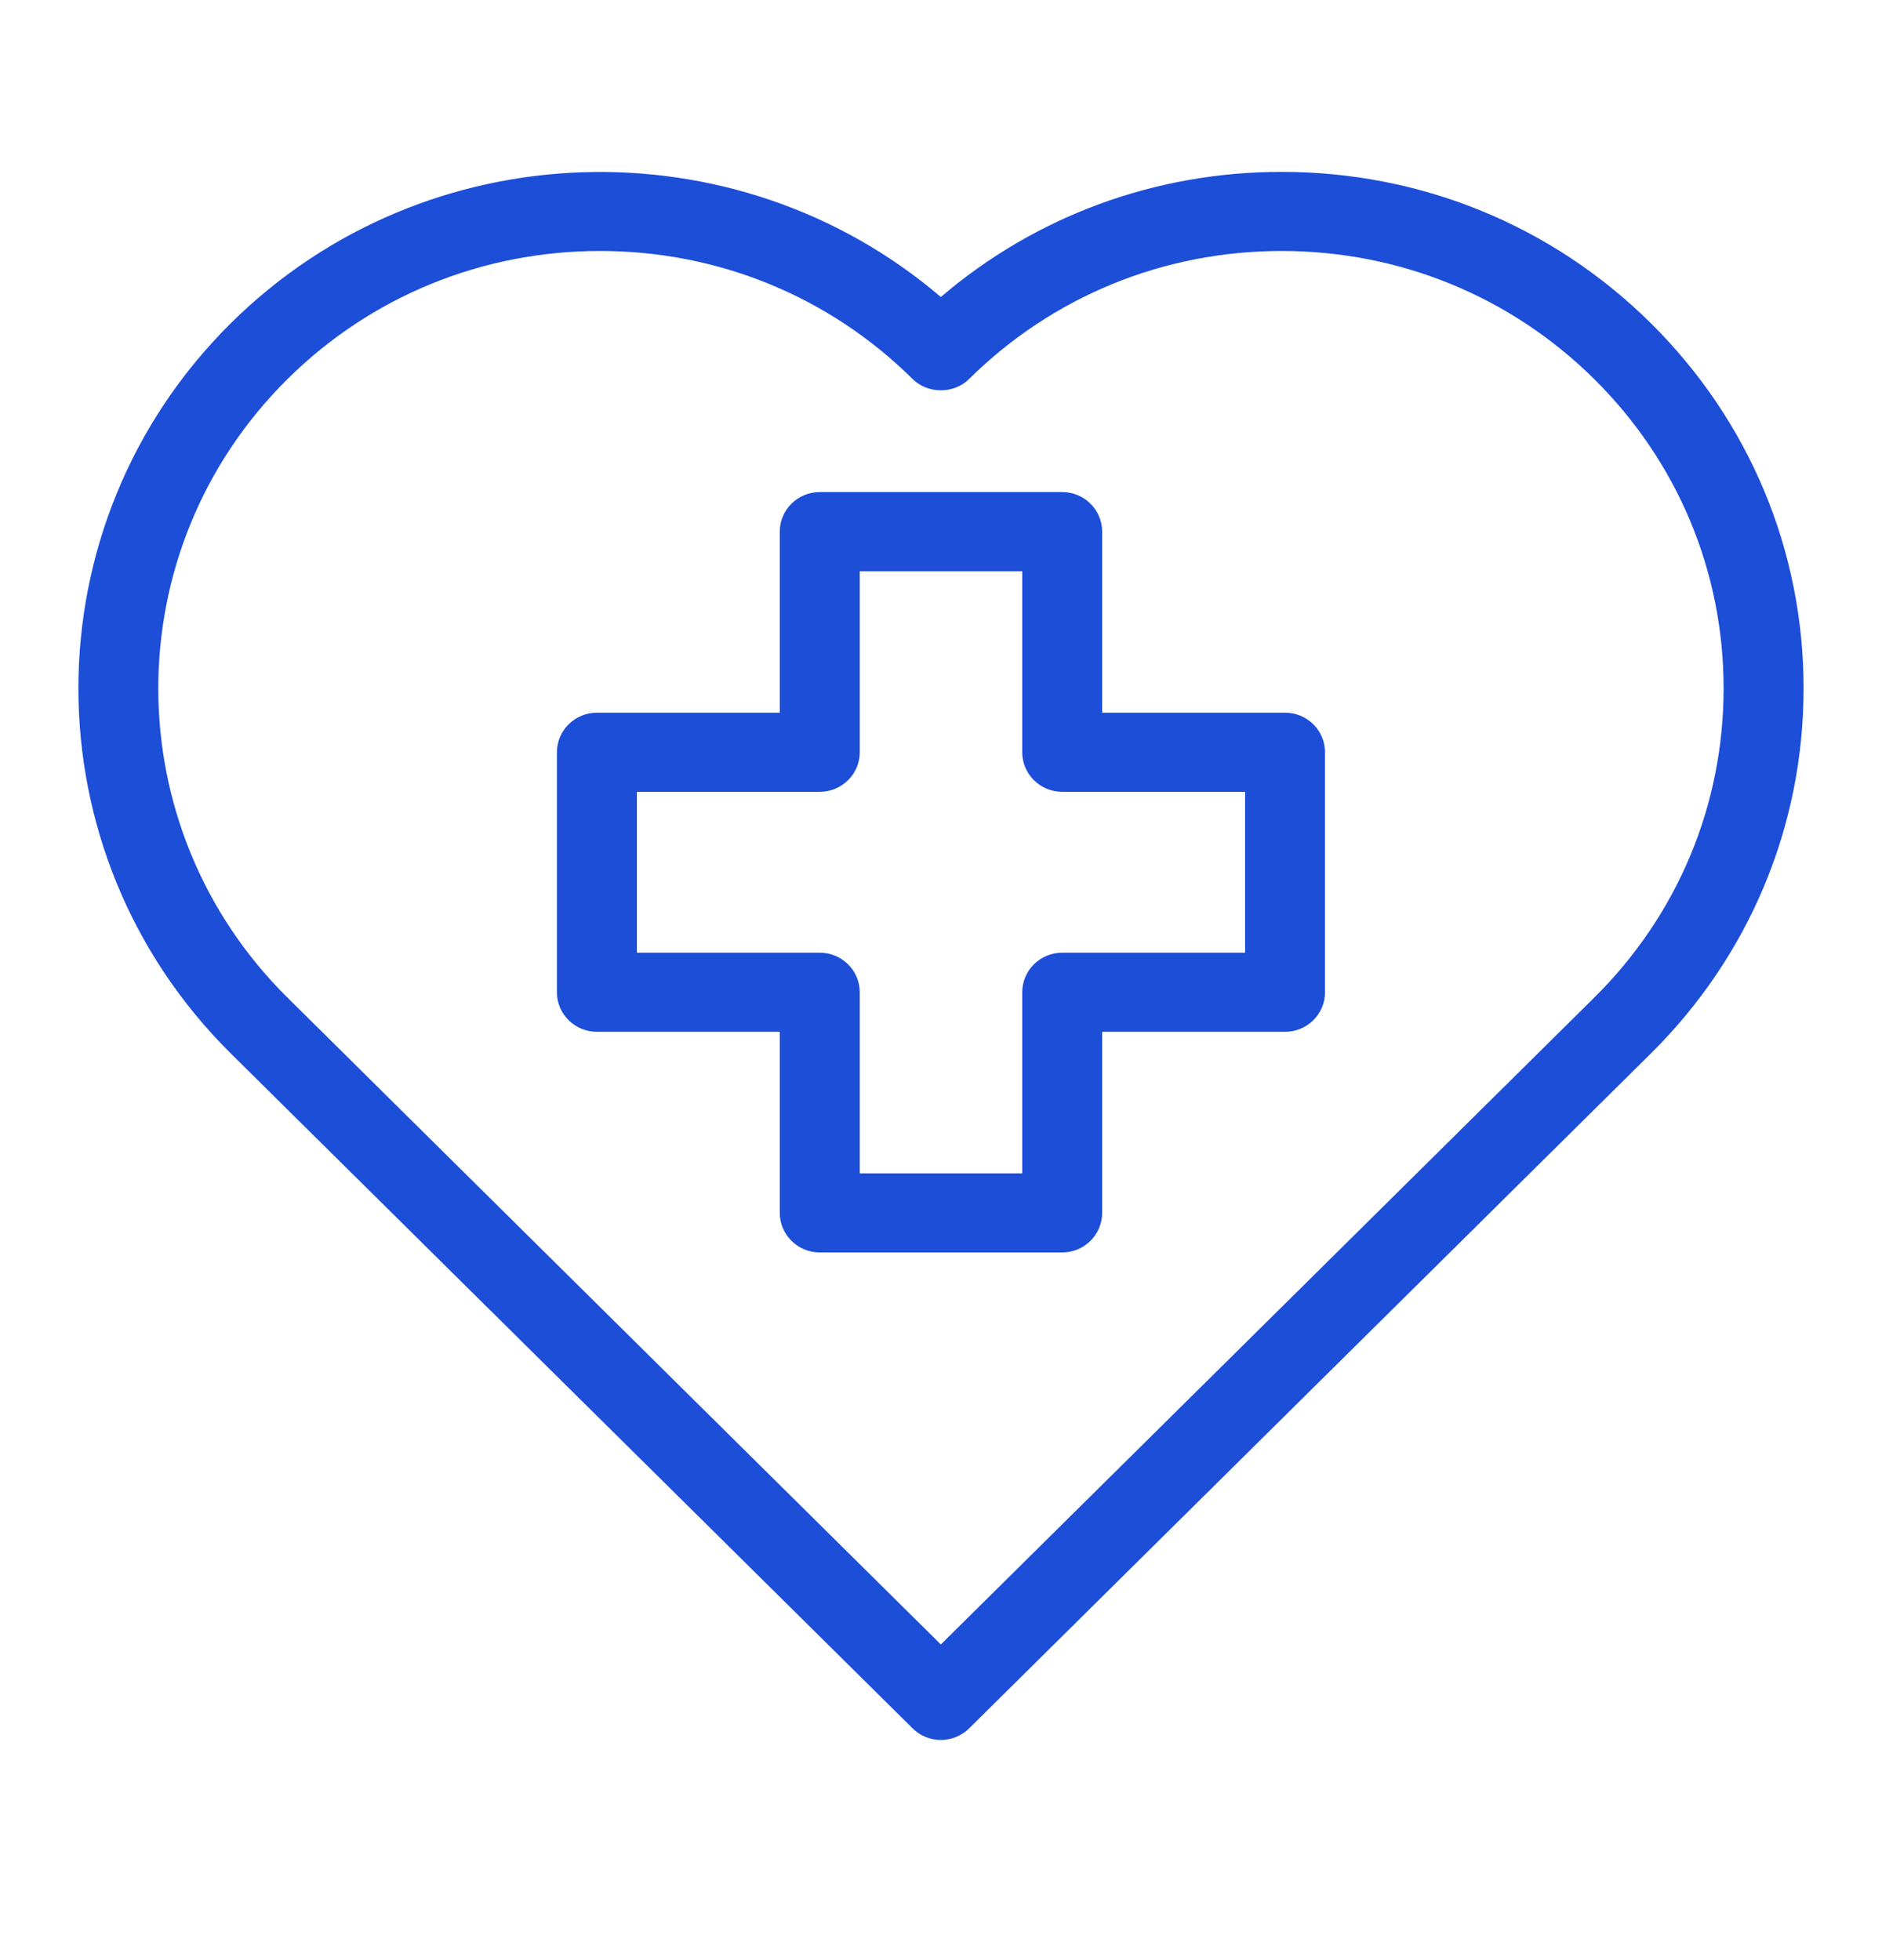 <svg width="24" height="25" viewBox="0 0 24 25" fill="none" xmlns="http://www.w3.org/2000/svg">
<path fill-rule="evenodd" clip-rule="evenodd" d="M21.05 13.439L12.359 22.044C12.263 22.139 12.133 22.192 11.998 22.192C11.863 22.192 11.733 22.139 11.638 22.044L2.946 13.439C0.351 10.87 0.351 6.69 2.946 4.12C5.424 1.667 9.385 1.556 11.998 3.788C13.205 2.756 14.731 2.192 16.344 2.192C18.122 2.192 19.793 2.876 21.05 4.12C22.307 5.365 23 7.02 23 8.78C23 10.539 22.307 12.194 21.05 13.439ZM20.329 12.725C21.394 11.671 21.98 10.27 21.98 8.78C21.98 7.29 21.394 5.889 20.329 4.834C19.265 3.781 17.851 3.201 16.344 3.201C14.837 3.201 13.422 3.781 12.358 4.834C12.165 5.026 11.831 5.026 11.638 4.834C10.574 3.781 9.159 3.201 7.652 3.201C6.146 3.201 4.73 3.781 3.667 4.834C1.469 7.01 1.469 10.55 3.667 12.725L11.998 20.974L20.329 12.725Z" fill="#1D4ED8"/>
<path fill-rule="evenodd" clip-rule="evenodd" d="M14.055 9.09H16.388C16.669 9.09 16.897 9.316 16.897 9.595V12.656C16.897 12.934 16.669 13.16 16.388 13.16H14.055V15.469C14.055 15.748 13.827 15.974 13.546 15.974H10.454C10.172 15.974 9.944 15.748 9.944 15.469V13.16H7.612C7.331 13.16 7.102 12.934 7.102 12.656V9.595C7.102 9.316 7.331 9.09 7.612 9.09H9.944V6.781C9.944 6.502 10.172 6.276 10.454 6.276H13.546C13.827 6.276 14.055 6.502 14.055 6.781V9.09ZM13.546 12.151H15.878V10.099H13.546C13.264 10.099 13.036 9.873 13.036 9.595V7.286H10.964V9.595C10.964 9.873 10.735 10.099 10.454 10.099H8.122V12.151H10.454C10.735 12.151 10.964 12.377 10.964 12.656V14.965H13.036V12.656C13.036 12.377 13.264 12.151 13.546 12.151Z" fill="#1D4ED8"/>
</svg>
